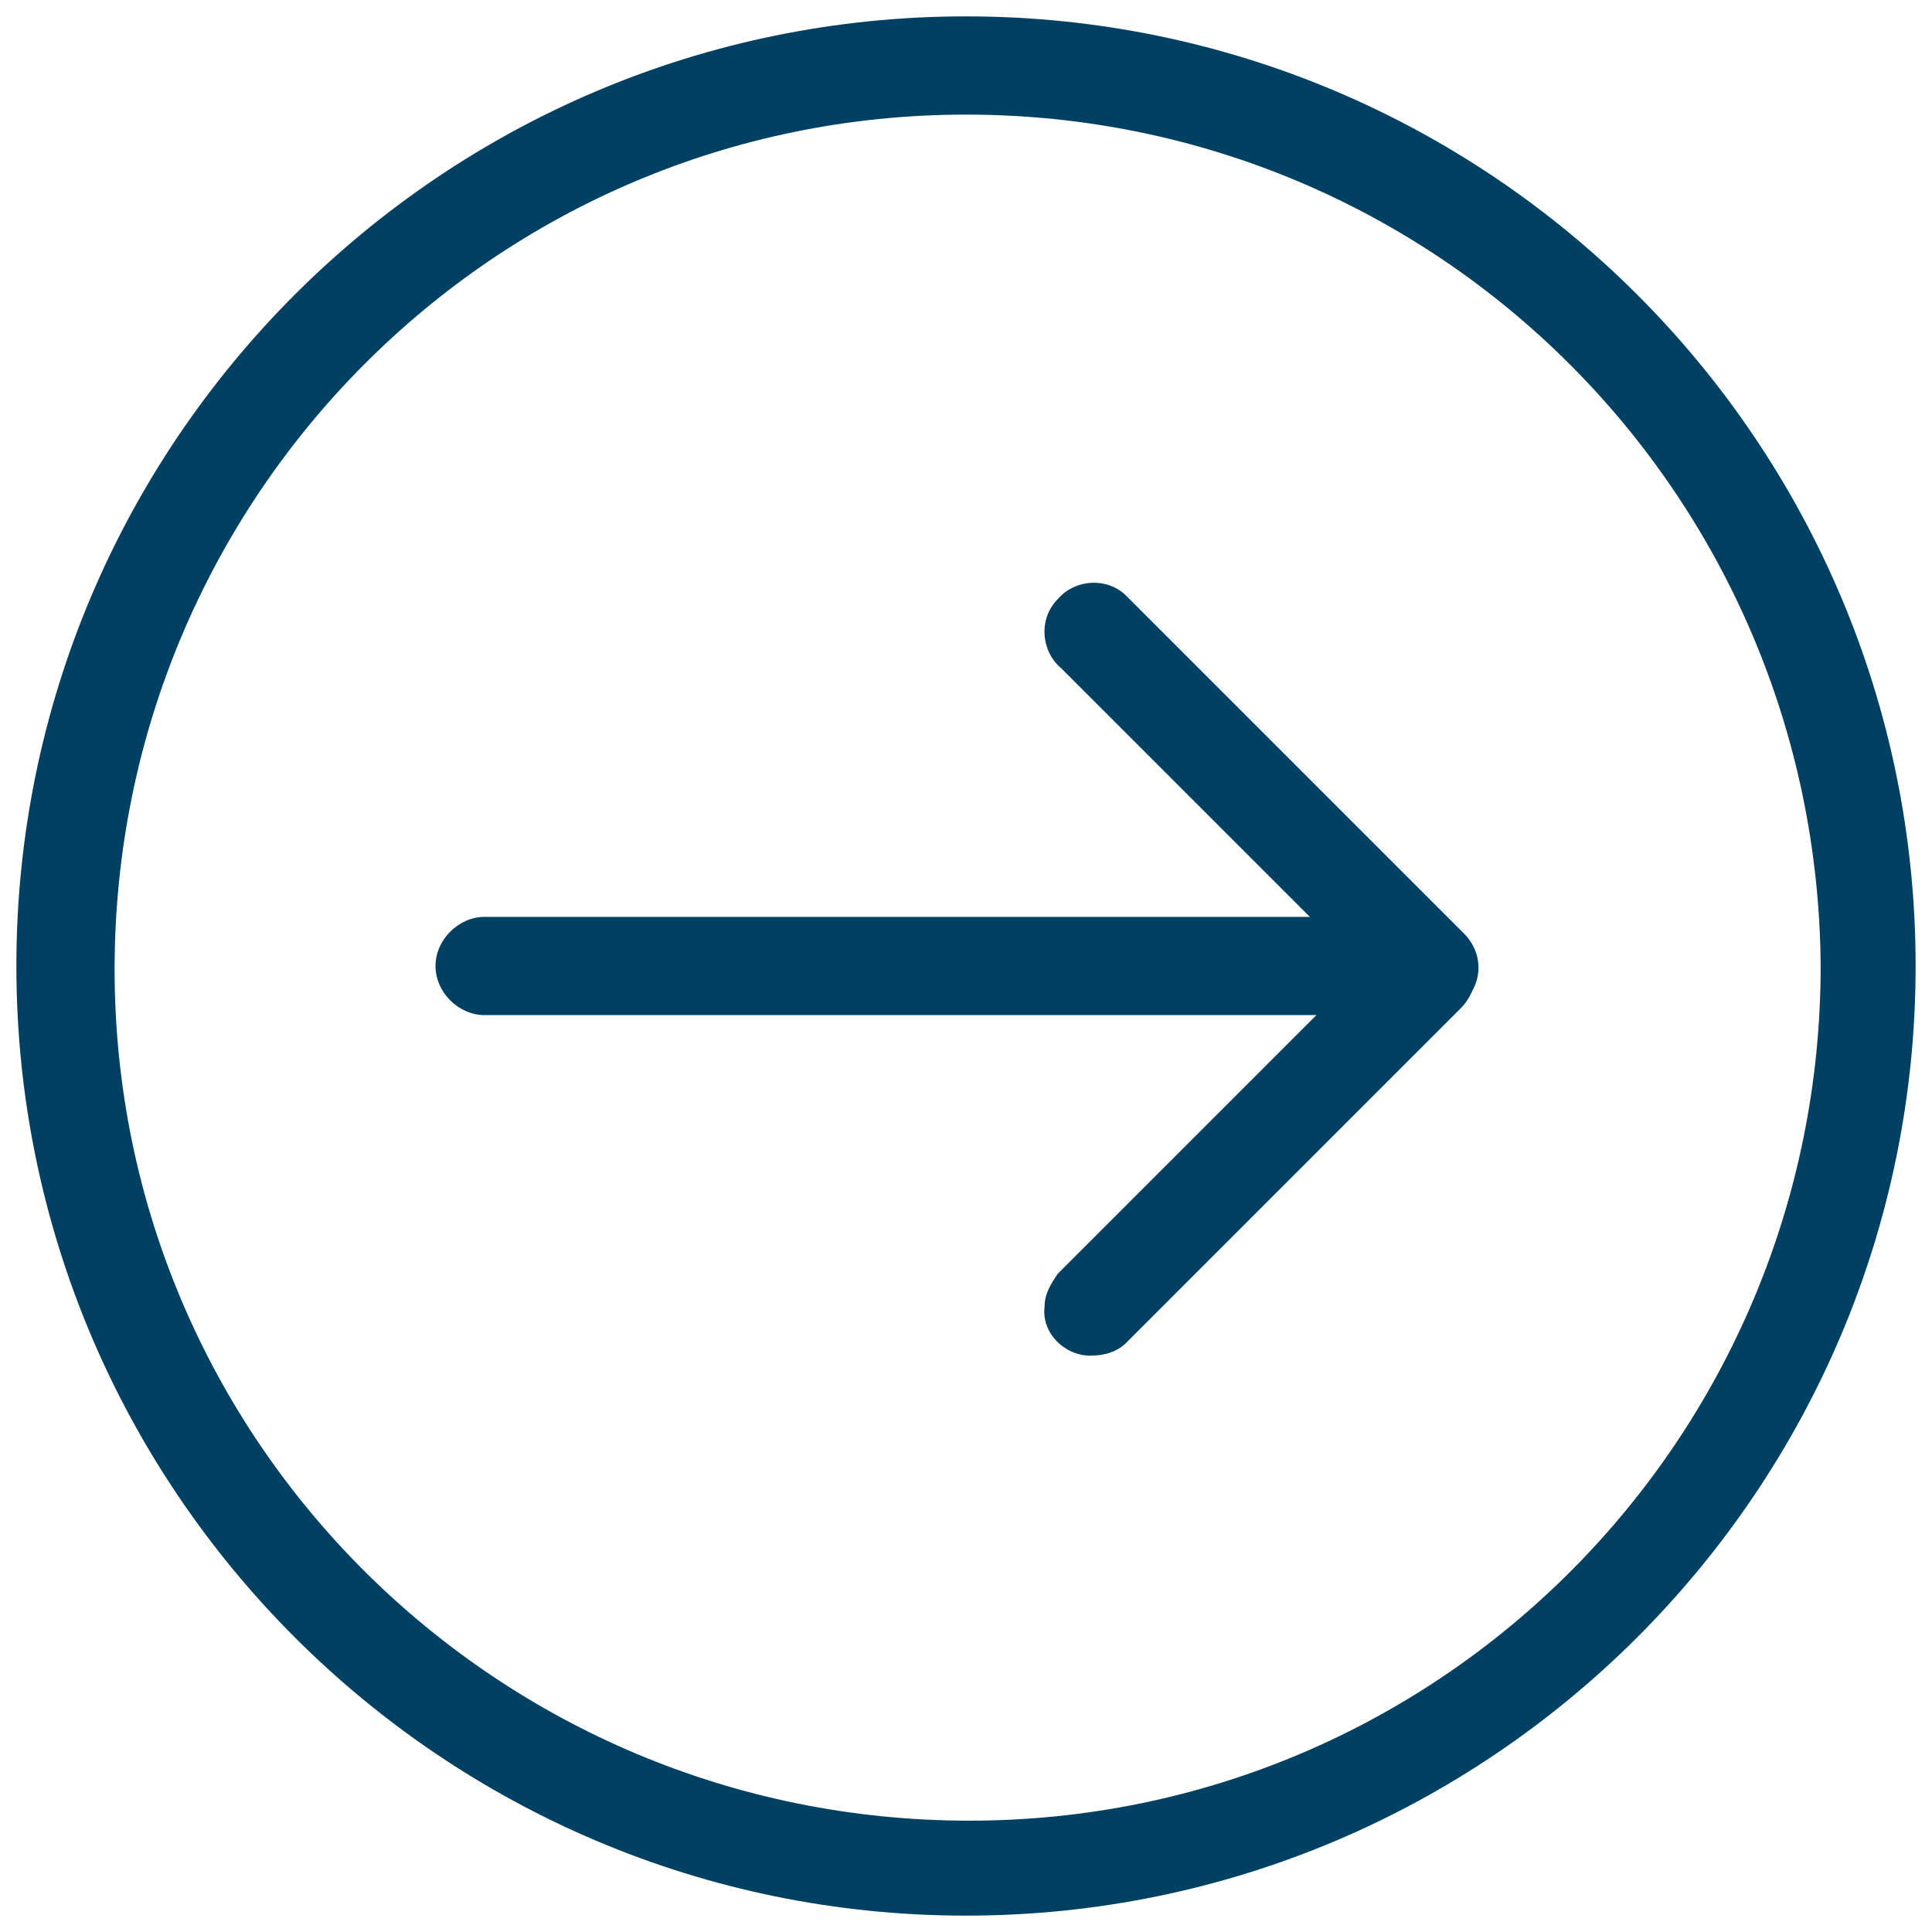 <?xml version="1.0" encoding="utf-8"?>
<!-- Generator: Adobe Illustrator 25.4.1, SVG Export Plug-In . SVG Version: 6.00 Build 0)  -->
<svg version="1.1" id="Layer_1" xmlns="http://www.w3.org/2000/svg" xmlns:xlink="http://www.w3.org/1999/xlink" x="0px" y="0px"
	 viewBox="0 0 59 59" style="enable-background:new 0 0 59 59;" xml:space="preserve">
<style type="text/css">
	.st0{fill:#004163;}
</style>
<g>
	<path class="st0" d="M29.5,58.5c-16,0-29-13-29-29s13-29,29-29s29,13,29,29S45.5,58.5,29.5,58.5z M29.5,3.5
		c-14.4,0-26,11.7-26,26.1s11.7,26,26.1,26s26-11.7,26-26.1l0,0C55.5,15.1,43.9,3.5,29.5,3.5L29.5,3.5z"/>
	<path class="st0" d="M41.3,31H14.8c-0.8,0-1.5-0.7-1.5-1.5S14,28,14.8,28h26.6c0.8,0,1.5,0.7,1.5,1.5C42.8,30.3,42.1,31,41.3,31z"
		/>
	<path class="st0" d="M43.6,31c-0.4,0-0.7-0.2-1-0.4L32.4,20.4c-0.6-0.5-0.7-1.5-0.1-2.1c0.5-0.6,1.5-0.7,2.1-0.1l0.1,0.1l10.2,10.2
		c0.6,0.6,0.6,1.5,0,2.1l0,0C44.4,30.8,44,31,43.6,31z"/>
	<path class="st0" d="M33.3,41.4c-0.8,0-1.5-0.7-1.4-1.5c0-0.4,0.2-0.7,0.4-1l10.2-10.2c0.6-0.6,1.5-0.6,2.1,0s0.6,1.5,0,2.1l0,0
		L34.4,41C34.1,41.3,33.7,41.4,33.3,41.4z"/>
</g>
</svg>
